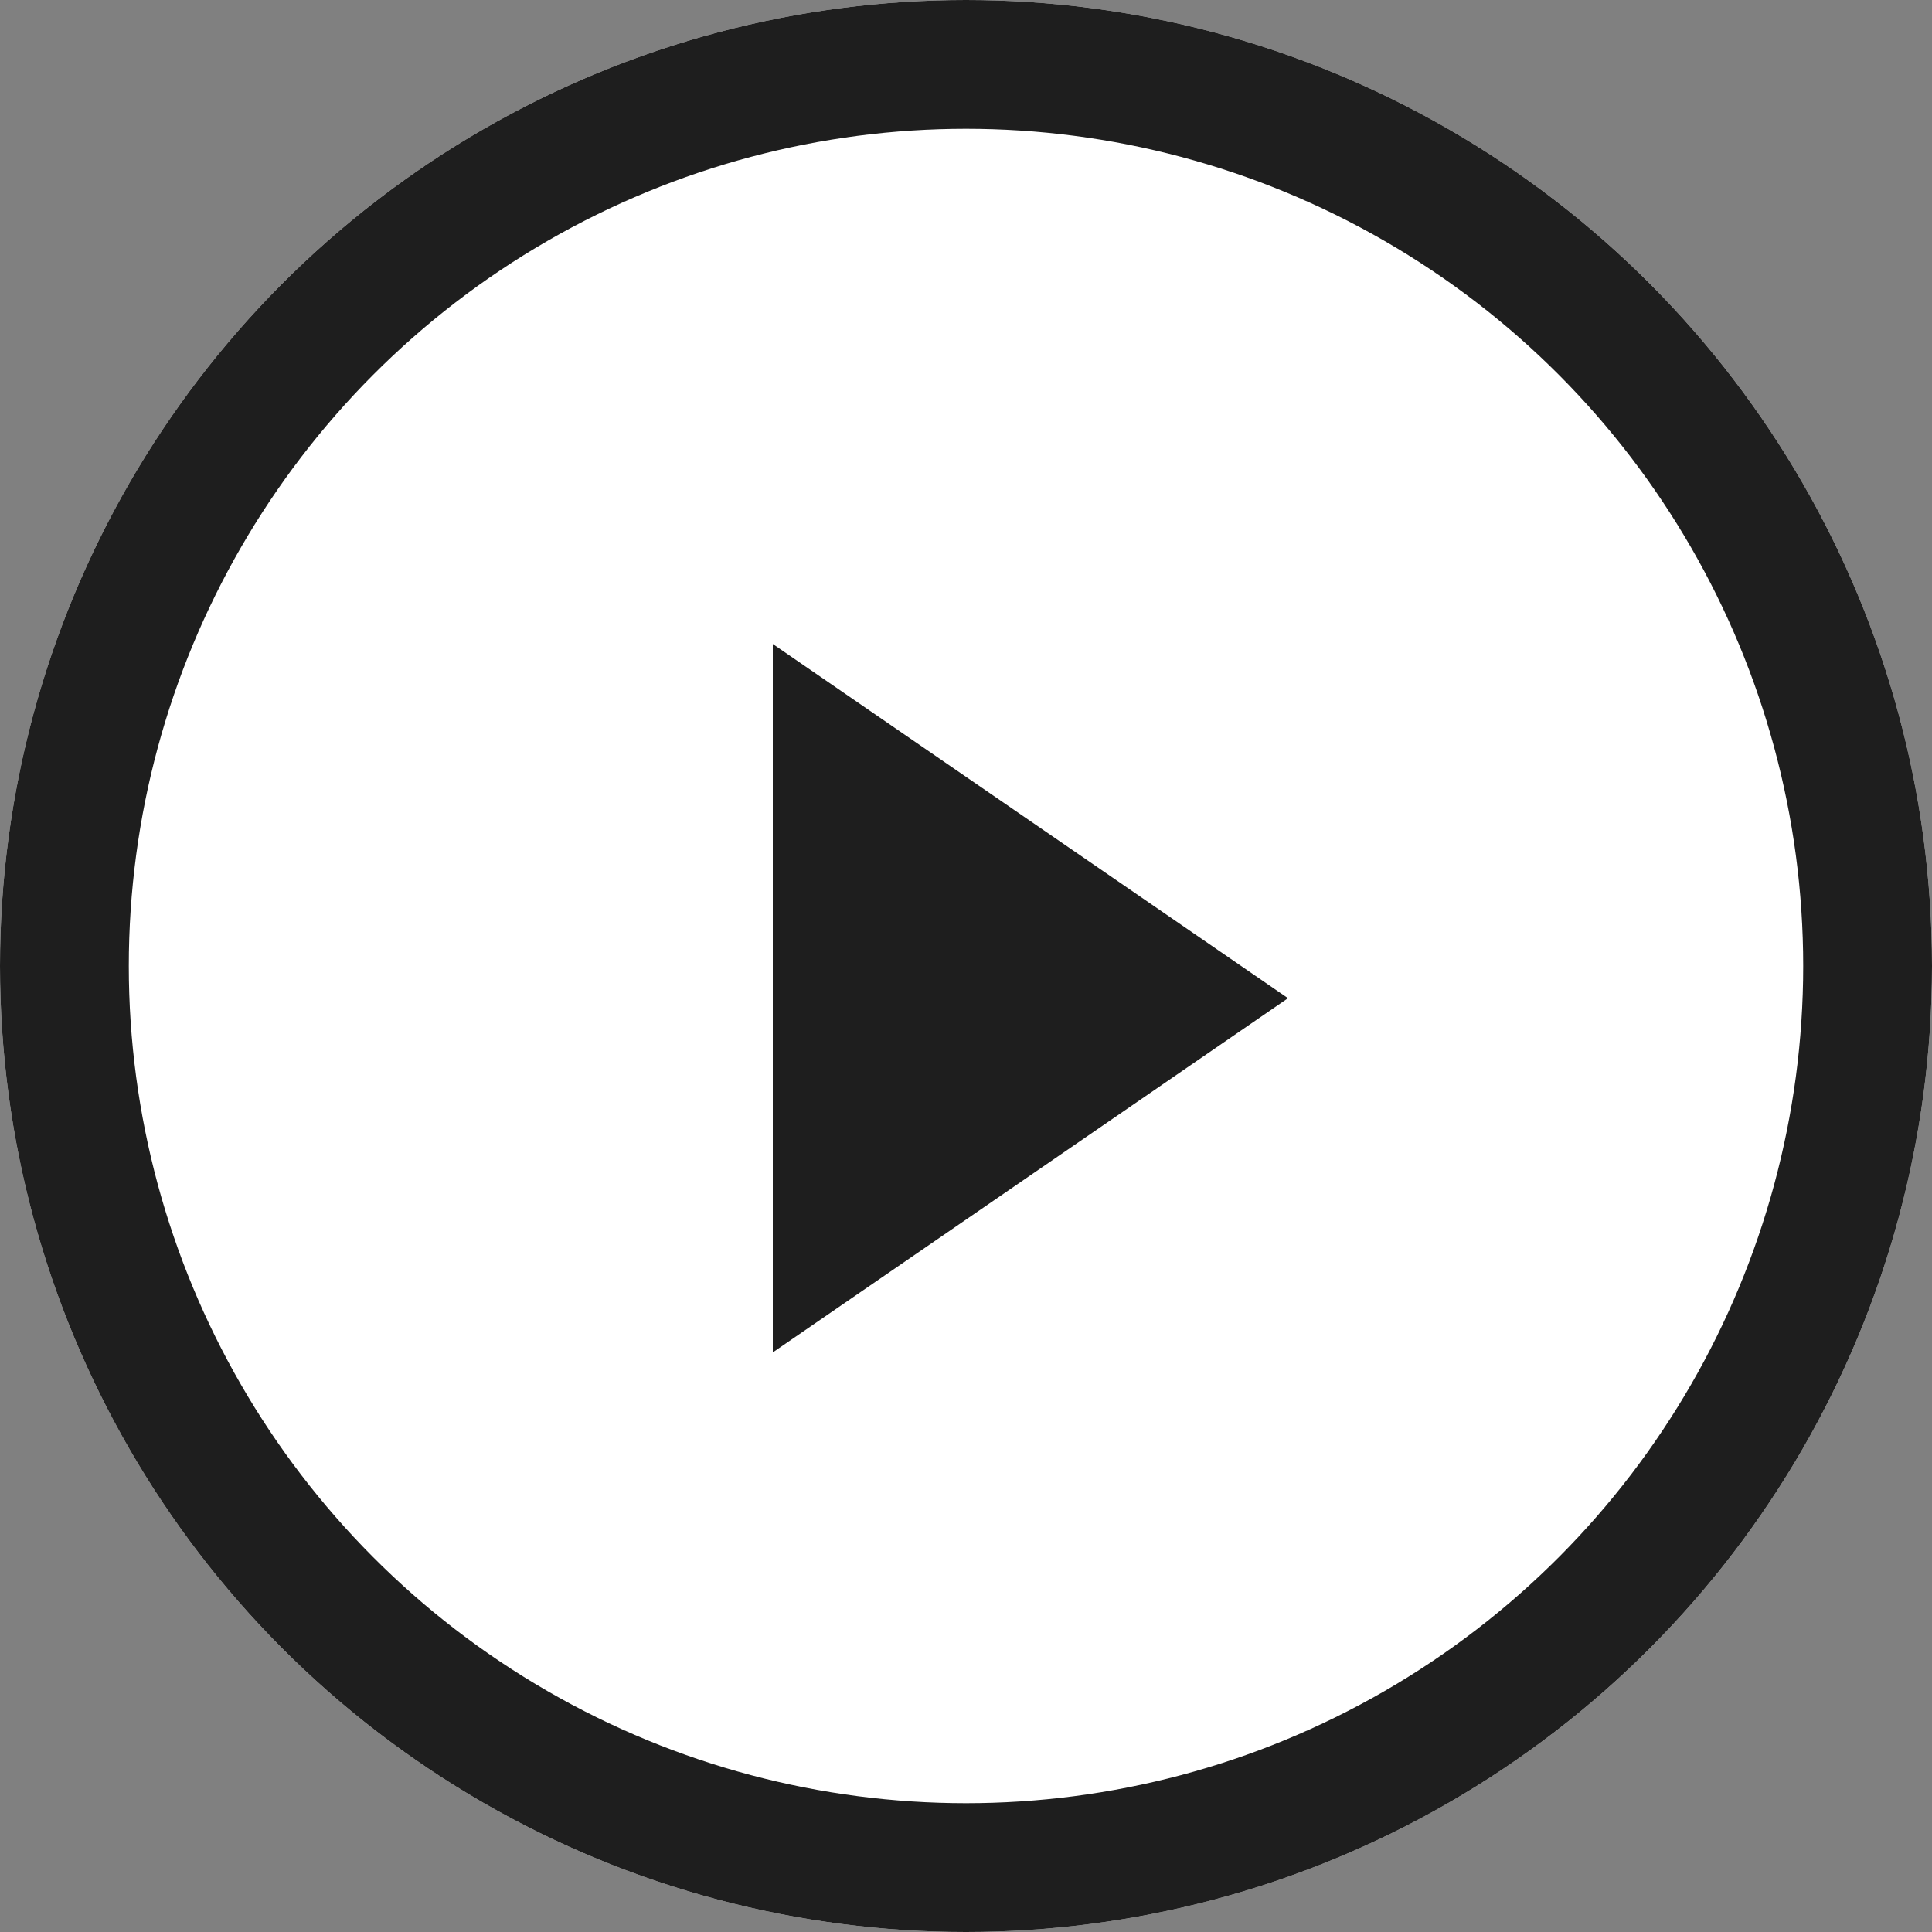 <svg xmlns="http://www.w3.org/2000/svg" width="30" height="30" viewBox="0 0 30 30">
  <rect x="0" y="0" width="30" height="30" fill="#808080" stroke="none"/>
  <g id="ico_play" transform="translate(-1490.146 -790.504)">
    <g id="楕円形_9" data-name="楕円形 9" transform="translate(1490.146 790.504)" fill="#fff" stroke="#1e1e1e" stroke-width="2">
      <circle cx="15" cy="15" r="15" stroke="none"/>
      <circle cx="15" cy="15" r="14" fill="none"/>
    </g>
    <g id="多角形_1" data-name="多角形 1" transform="translate(1510.146 800.504) rotate(90)" fill="#1e1e1e" stroke-linecap="round" stroke-linejoin="round">
      <path d="M 10.049 7.5 L 0.951 7.5 L 5.5 0.883 L 10.049 7.5 Z" stroke="none"/>
      <path d="M 5.5 1.765 L 1.901 7 L 9.099 7 L 5.5 1.765 M 5.5 0 L 11 8 L 0 8 L 5.5 0 Z" stroke="none" fill="#1e1e1e"/>
    </g>
  </g>
</svg>
